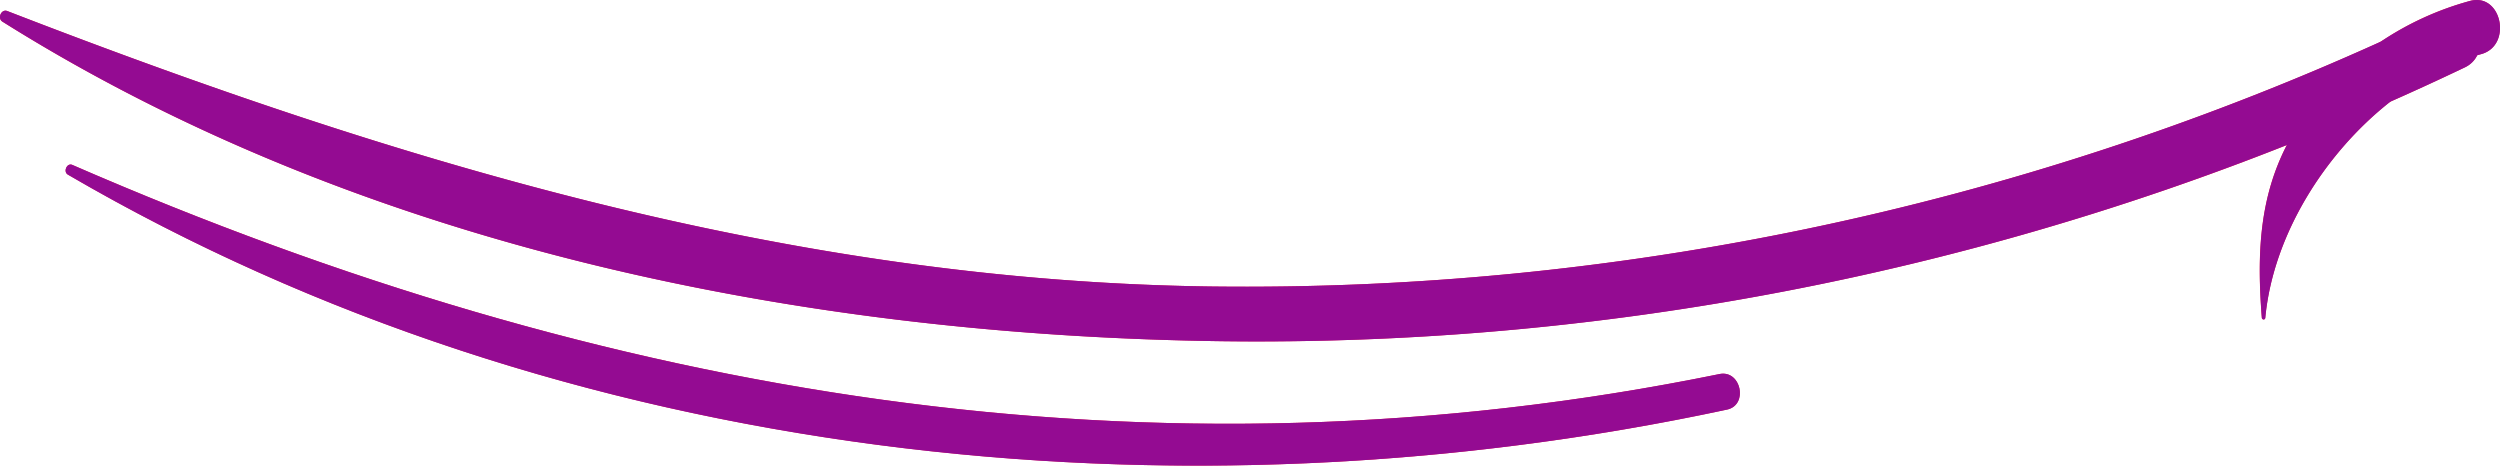 <svg id="Line" xmlns="http://www.w3.org/2000/svg" width="207.754" height="38.694" viewBox="0 0 207.754 38.694">
  <g id="Line-2" data-name="Line" transform="translate(0 0)">
    <path id="Path_899" data-name="Path 899" d="M811.7,2870.805c30.117,18.9,66.949,26.126,101.581,26.555a232.4,232.4,0,0,0,103.014-22.745c2.722-1.3.563-5.686-2.154-4.385a228.889,228.889,0,0,1-102.084,22.579c-34.908-.479-67.4-10.284-99.961-22.891-.491-.189-.851.6-.4.887Z" transform="translate(-811.493 -2869.002)" fill="#ee1f4f"/>
    <path id="Path_900" data-name="Path 900" d="M816.019,2880.893c41.275,24.062,92.214,29.315,137.877,19.524,1.788-.383,1.163-3.318-.628-2.953-47.236,9.636-92.729,1.841-136.887-17.382-.441-.192-.784.566-.362.811Z" transform="translate(-810.375 -2866.38)" fill="#ee1f4f"/>
    <path id="Path_901" data-name="Path 901" d="M961.218,2895.592c.916-9.742,9.233-19.52,17.938-21.909,2.631-.721,1.707-5.153-.941-4.417a24.823,24.823,0,0,0-13.544,9.291c-3.82,5.238-4.239,10.629-3.743,17.02.016.195.272.218.291.014Z" transform="translate(-772.972 -2869.184)" fill="#ee1f4f"/>
  </g>
  <path id="Color_Overlay" data-name="Color Overlay" d="M5.644,14.513c-.422-.244-.08-1,.361-.811C50.163,32.925,95.657,40.719,142.892,31.084c1.791-.365,2.416,2.569.628,2.953a210.328,210.328,0,0,1-43.991,4.657C66.9,38.694,33.992,31.04,5.644,14.513ZM101.79,28.359C67.158,27.93,30.326,20.705.209,1.8-.246,1.516.114.727.6.916,33.17,13.523,65.657,23.328,100.565,23.807A228.709,228.709,0,0,0,197.847,3.462a25.658,25.658,0,0,1,7.4-3.38c2.647-.737,3.572,3.7.941,4.417-.109.029-.216.06-.325.093a2.141,2.141,0,0,1-1.055,1.02q-3.062,1.46-6.155,2.827c-5.491,4.308-9.762,11.146-10.4,17.968-.018.2-.275.181-.291-.014-.412-5.313-.191-9.933,2.088-14.351a231.924,231.924,0,0,1-85.394,16.333C103.7,28.377,102.743,28.37,101.79,28.359Z" transform="translate(0)" fill="#940b92"/>
</svg>
